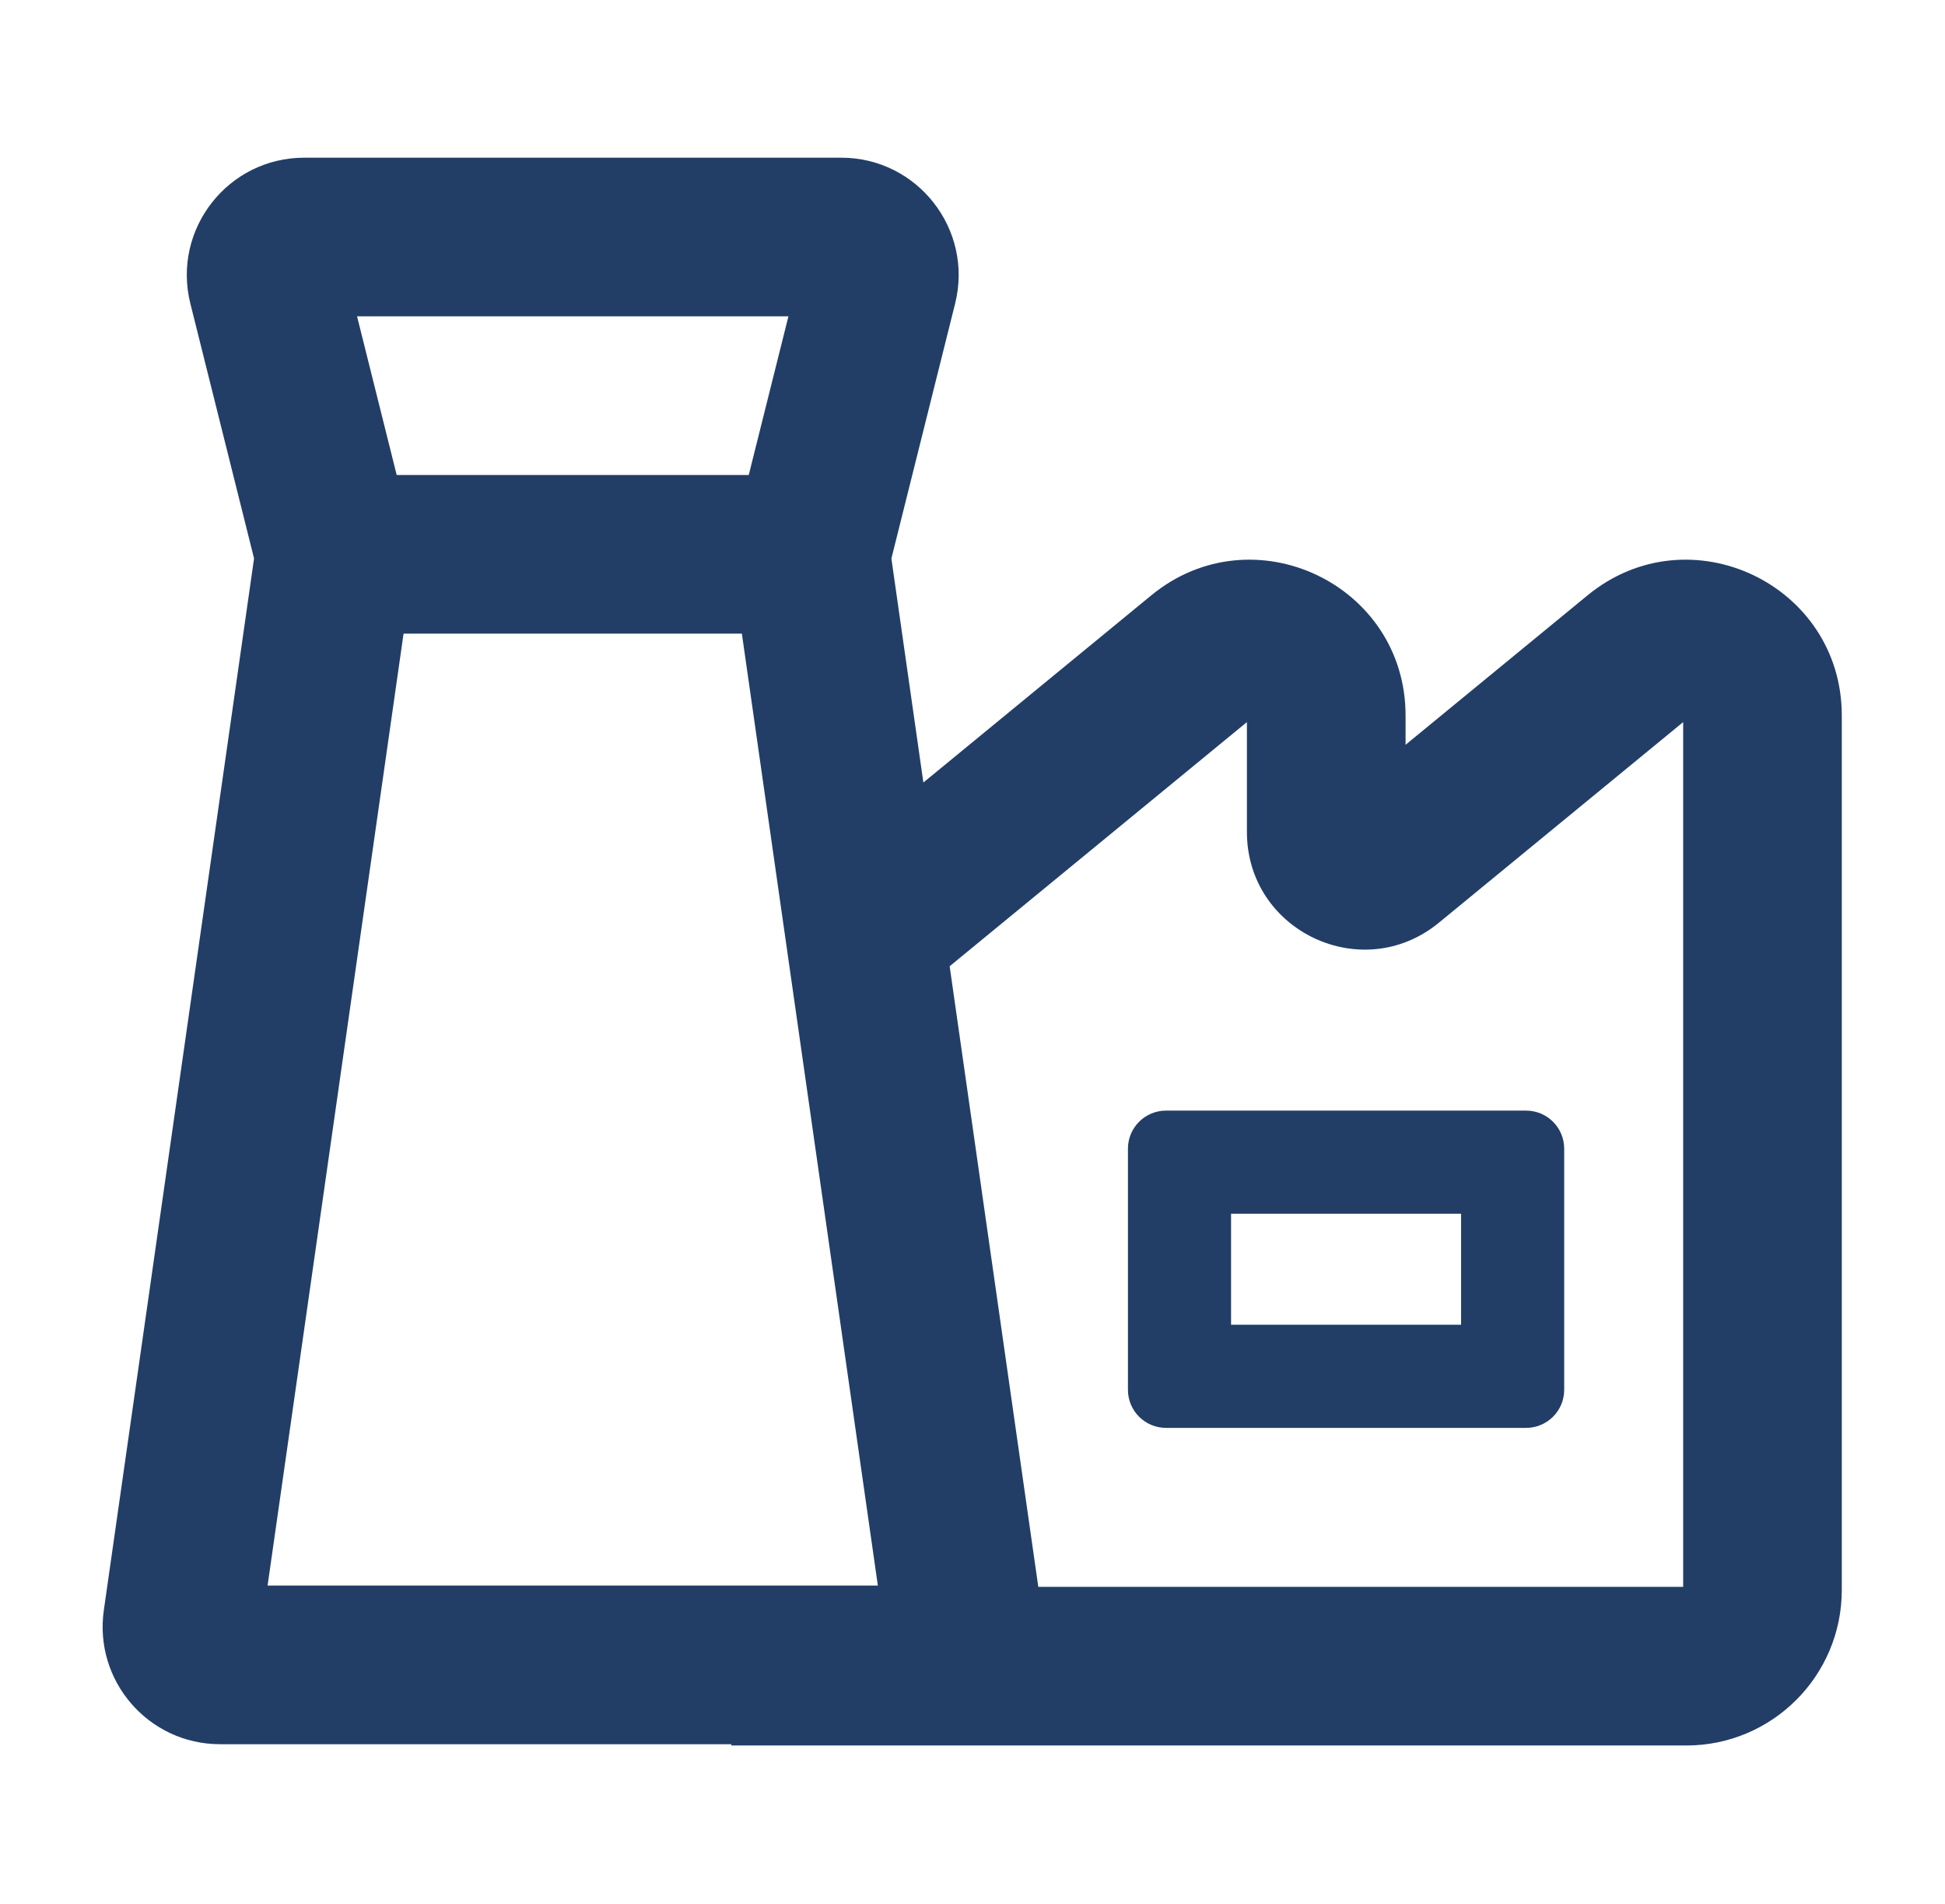 <?xml version="1.0" encoding="UTF-8"?>
<svg xmlns="http://www.w3.org/2000/svg" width="47" height="46" viewBox="0 0 47 46" fill="none">
  <path fill-rule="evenodd" clip-rule="evenodd" d="M18.093 11.477H9.586L8.628 7.643H19.052L18.093 11.477ZM23.08 7.335L21.54 13.495L22.313 18.907L27.822 14.383C30.274 12.37 33.965 14.114 33.965 17.288V17.995L38.364 14.383C40.816 12.37 44.506 14.114 44.506 17.288V38.416C44.506 40.492 42.824 42.174 40.748 42.174H17.673V42.143H5.318C3.591 42.143 2.265 40.614 2.509 38.905L6.139 13.493L4.6 7.335C4.152 5.545 5.506 3.81 7.352 3.81H20.328C22.173 3.81 23.528 5.545 23.08 7.335ZM9.752 15.31H17.927L21.213 38.31H6.466L9.752 15.31ZM22.948 23.346L25.09 38.341H40.673V17.447L34.769 22.295C32.917 23.815 30.131 22.498 30.131 20.102V17.447L22.948 23.346ZM29.748 32.008V29.325H35.306V32.008H29.748ZM36.877 26.834H28.177C27.668 26.834 27.256 27.246 27.256 27.754V33.58C27.256 34.088 27.668 34.5 28.177 34.5H36.877C37.386 34.5 37.798 34.088 37.798 33.58V27.754C37.798 27.246 37.386 26.834 36.877 26.834Z" fill="#223E67"></path>
</svg>
